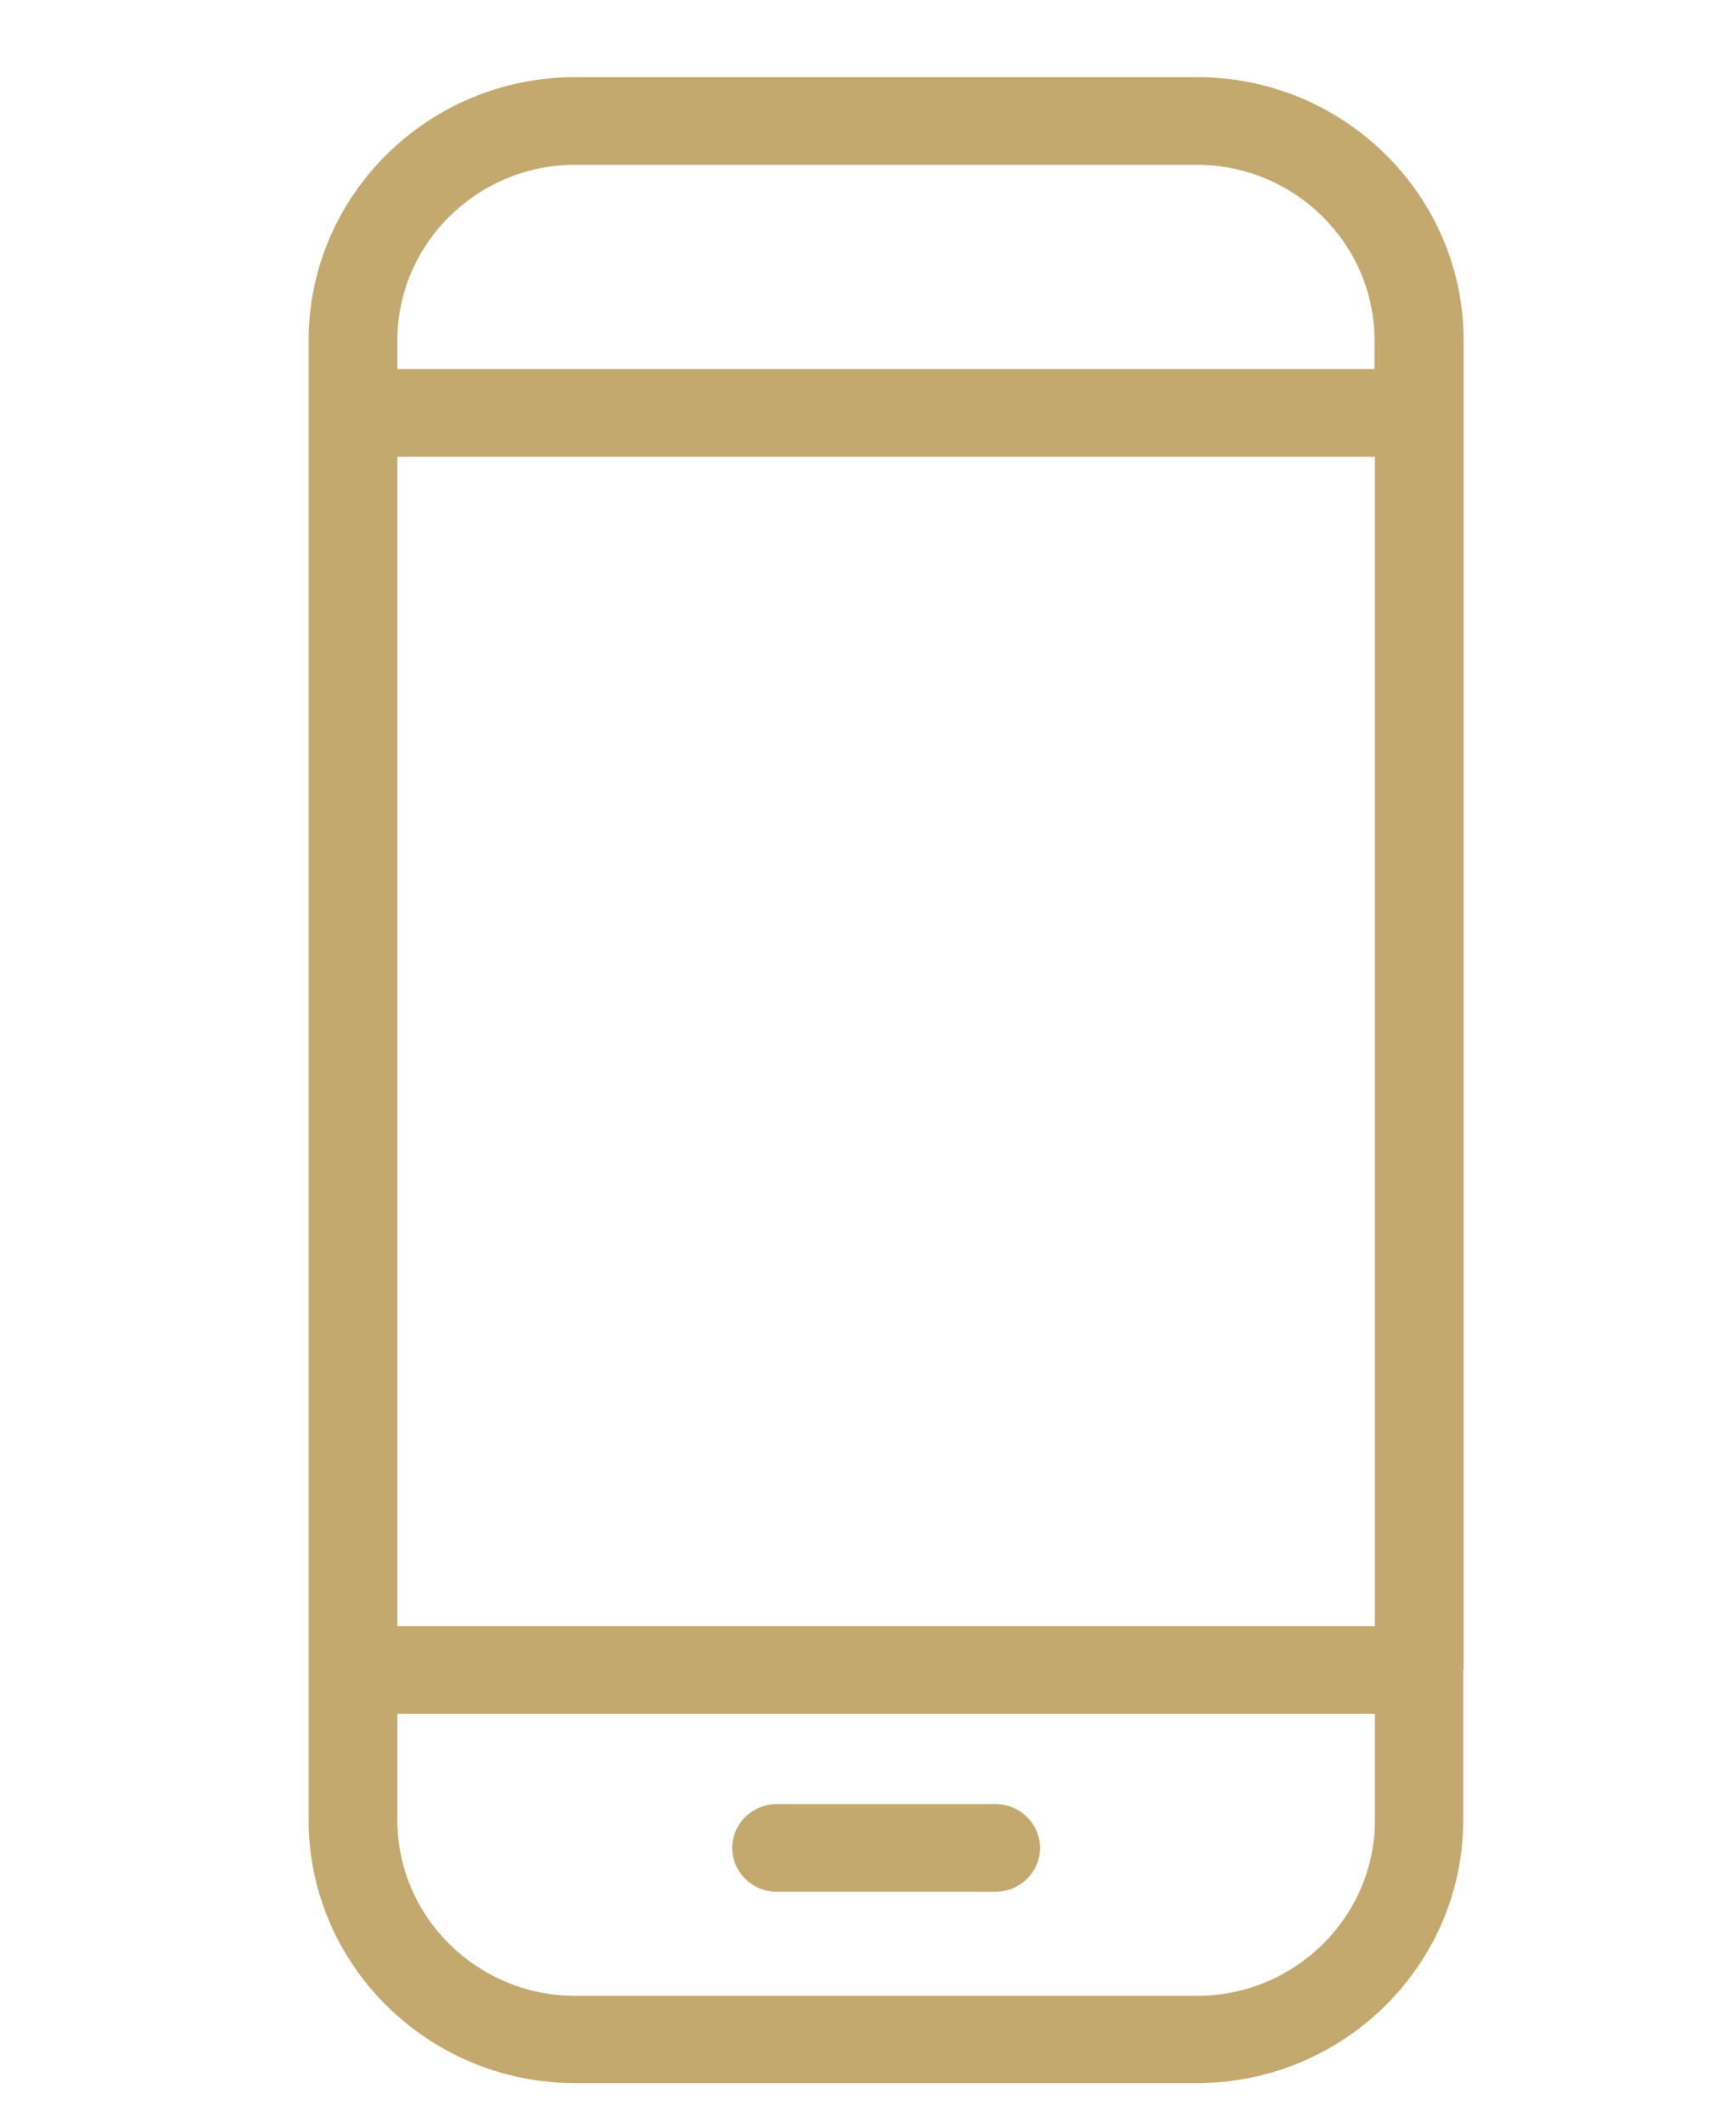 <svg width="45" height="55" viewBox="0 0 45 55" fill="none" xmlns="http://www.w3.org/2000/svg">
<g id="icon">
<path id="Union" fill-rule="evenodd" clip-rule="evenodd" d="M37.94 21.296V43.29L37.93 43.28V47.173C37.93 50.937 34.83 54 31.02 54H14.91C11.1 54 8 50.937 8 47.173V8.827C8 5.063 11.1 2 14.91 2H31.03C34.84 2 37.94 5.063 37.94 8.827V21.296ZM35.64 11.841H10.3V42.154H35.64V11.841ZM31.02 4.272H14.91C12.37 4.272 10.3 6.318 10.3 8.827V9.568H35.63V8.827C35.63 6.318 33.56 4.272 31.02 4.272ZM14.91 51.737H31.02H31.03C33.57 51.737 35.64 49.692 35.64 47.183V44.426H10.3V47.183C10.3 49.692 12.37 51.737 14.91 51.737ZM20.131 46.767H25.811C26.441 46.767 26.96 47.281 26.96 47.904C26.96 48.526 26.441 49.04 25.811 49.04H20.131C19.5 49.04 18.98 48.526 18.98 47.904C18.98 47.281 19.5 46.767 20.131 46.767Z" fill="#C4A96E"/>
</g>
</svg>
